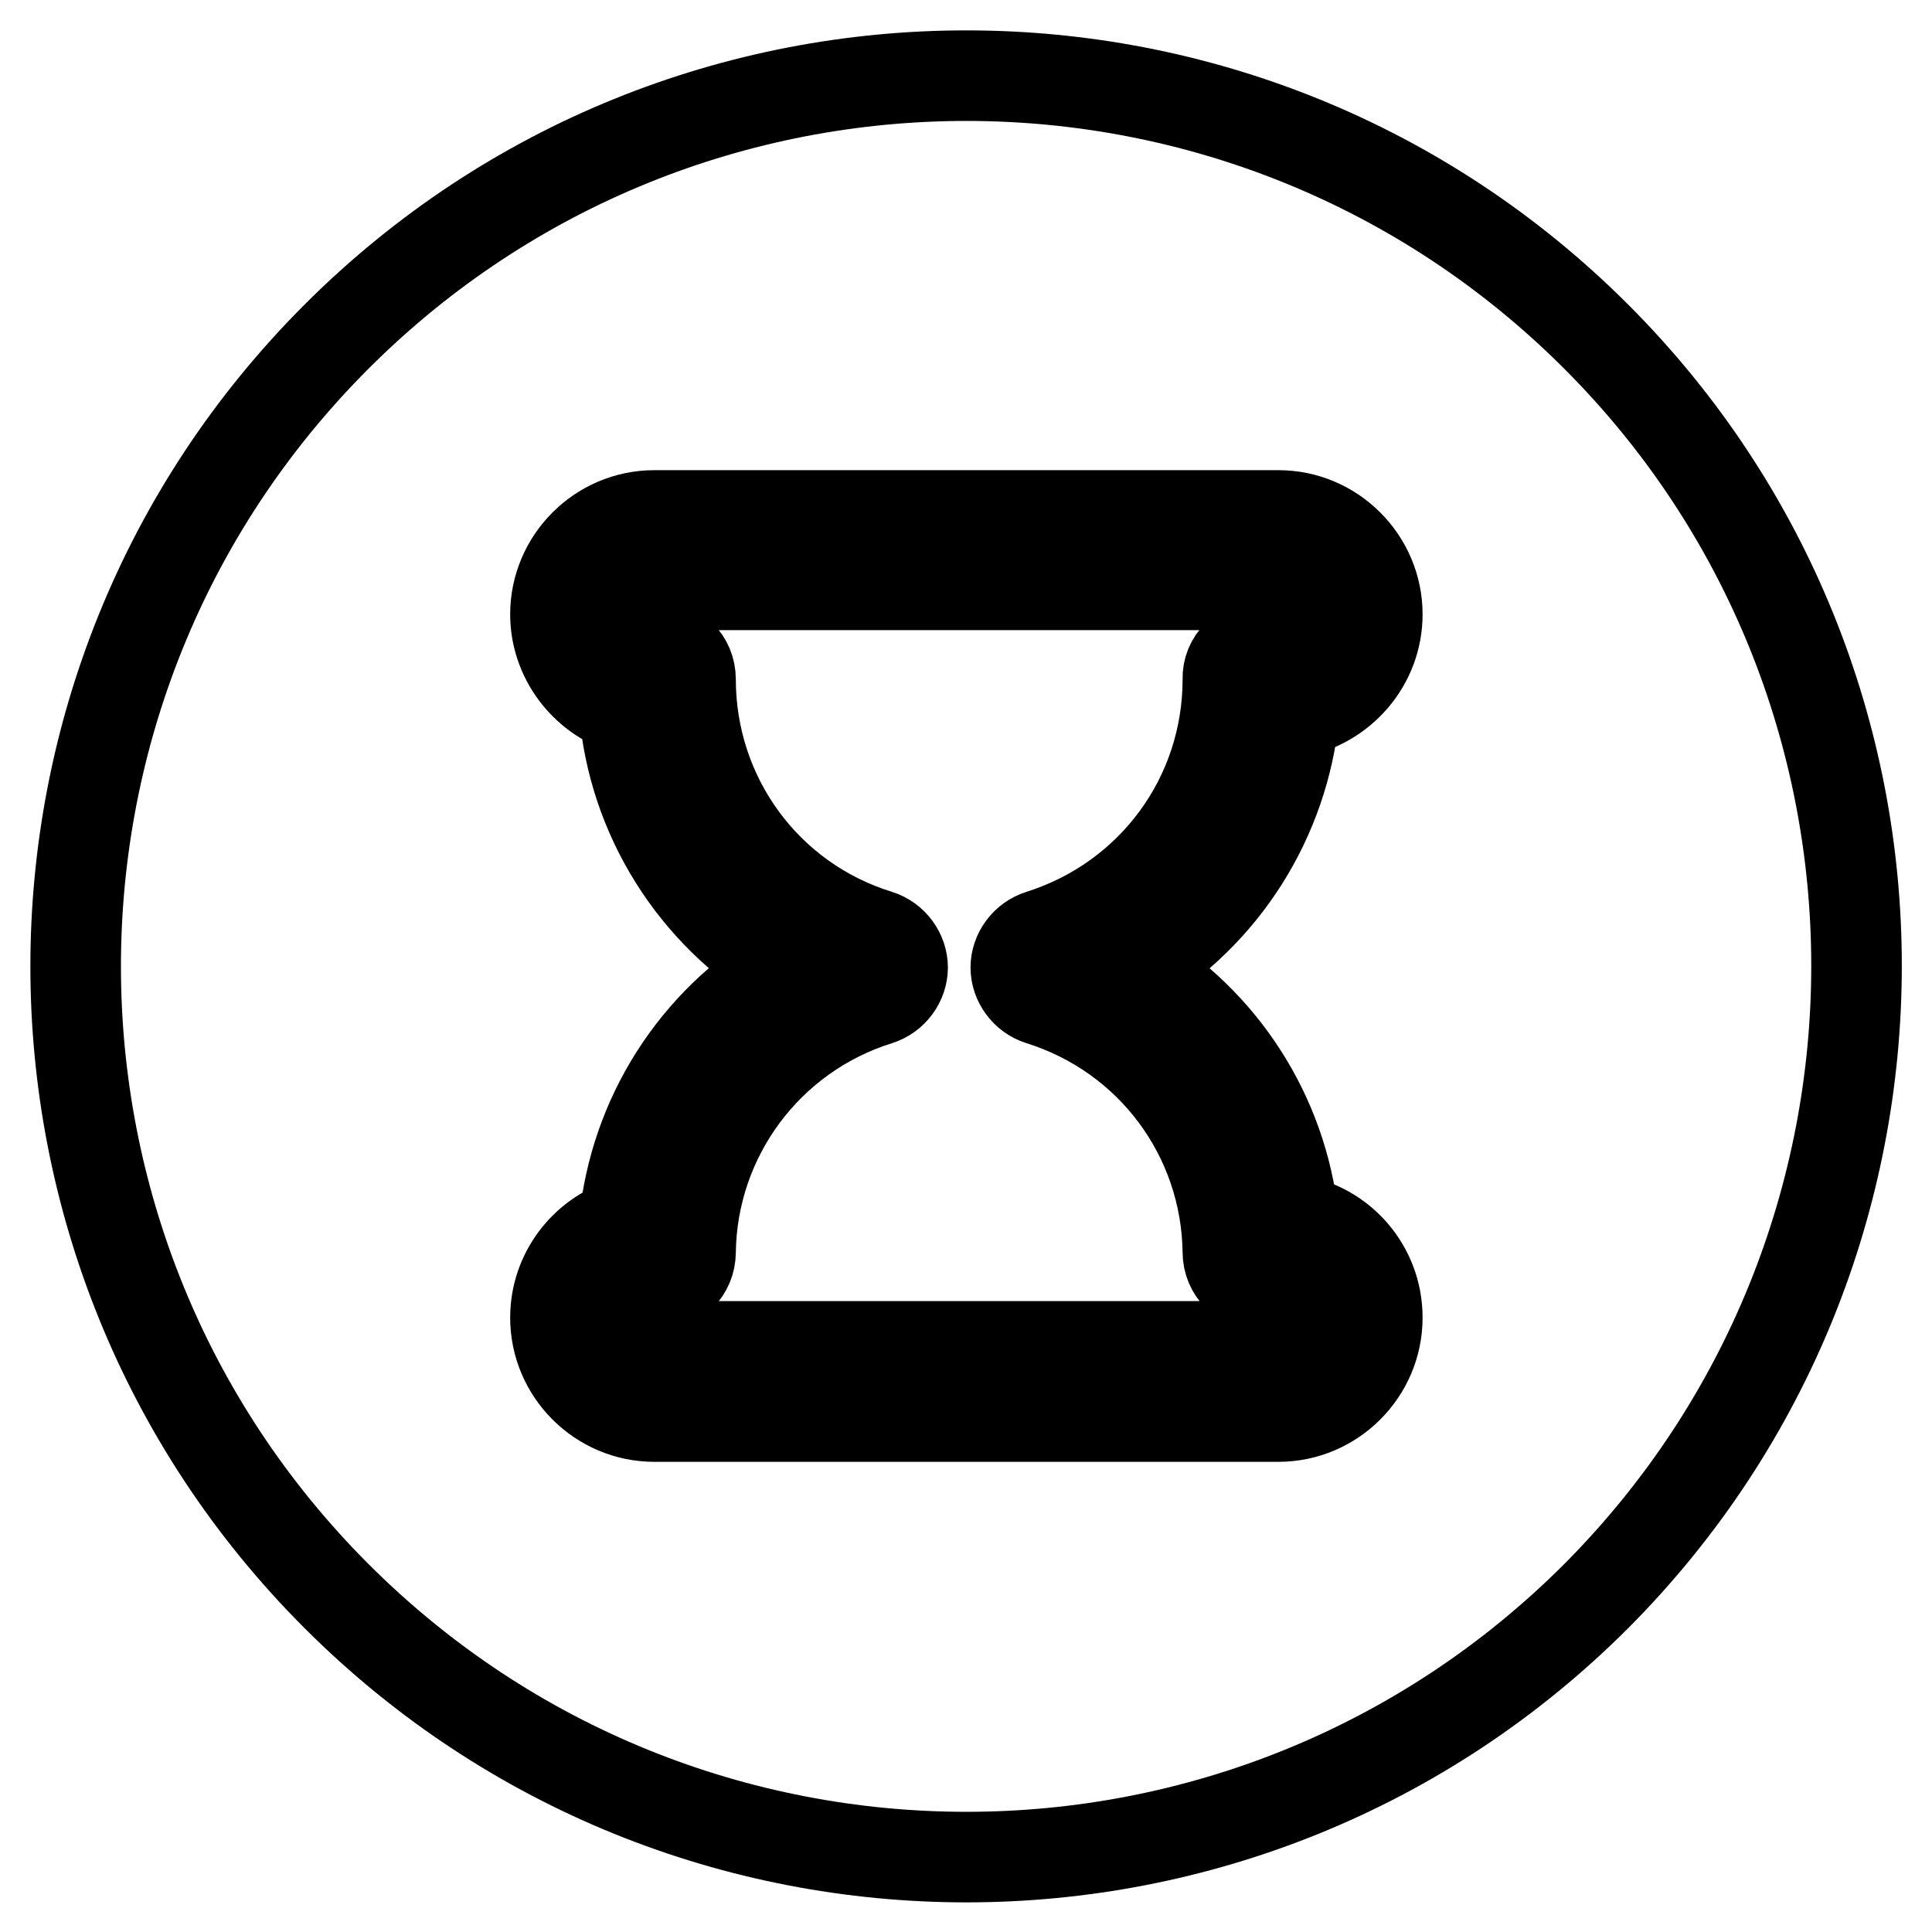 <?xml version="1.0" encoding="utf-8"?>
<!-- Svg Vector Icons : http://www.onlinewebfonts.com/icon -->
<!DOCTYPE svg PUBLIC "-//W3C//DTD SVG 1.1//EN" "http://www.w3.org/Graphics/SVG/1.1/DTD/svg11.dtd">
<svg version="1.1" xmlns="http://www.w3.org/2000/svg" xmlns:xlink="http://www.w3.org/1999/xlink" x="0px" y="0px" viewBox="0 0 256 256" enable-background="new 0 0 256 256" xml:space="preserve">
<g><g><path stroke-width="12" fill-opacity="0" stroke="#000000"  d="M211.5,44.6C165.4-1.5,90.7-1.5,44.6,44.6c-46.1,46.1-46.1,120.8,0,166.9c46.1,46.1,120.8,46.1,166.9,0C257.5,165.3,257.5,90.6,211.5,44.6z M171.4,161.6c6.3,1,11.1,6.4,11.1,13c0,7.2-5.9,13.1-13.1,13.1H86.7c-7.2,0-13.1-5.9-13.1-13.1c0-5.9,3.9-10.8,9.1-12.5c1.4-14.2,9.4-26.6,21.4-33.8c-12.1-7.3-20.2-20-21.4-34.4c-5.2-1.7-9.1-6.7-9.1-12.5c0-7.2,5.9-13.1,13.1-13.1h82.7c7.2,0,13.1,5.9,13.1,13.1c0,6.5-4.8,11.9-11,13c-1.4,14.2-9.4,26.7-21.4,33.9C161.9,135.4,169.9,147.6,171.4,161.6z"/><path stroke-width="12" fill-opacity="0" stroke="#000000"  d="M167.2,85.5h2.2c2.2,0,4-1.8,4-4c0-2.2-1.8-4-4-4H86.7c-2.2,0-4,1.8-4,4c0,2.2,1.8,4,4,4H87c2.5,0,4.5,2,4.5,4.5c0,15.6,10,29.3,24.9,33.9c1.9,0.6,3.2,2.4,3.2,4.3s-1.3,3.7-3.2,4.3c-14.7,4.6-24.7,18.1-24.9,33.4c0,2.5-2,4.5-4.5,4.5h-0.3c-2.2,0-4,1.8-4,4s1.8,4,4,4h82.7c2.2,0,4-1.8,4-4s-1.8-4-4-4h-2.2c-2.5,0-4.5-2-4.5-4.5c-0.2-15.4-10.2-28.8-24.9-33.4c-1.9-0.6-3.2-2.4-3.2-4.3s1.3-3.7,3.2-4.3c14.9-4.7,24.9-18.3,24.9-33.9C162.6,87.5,164.7,85.5,167.2,85.5z"/></g></g>
</svg>